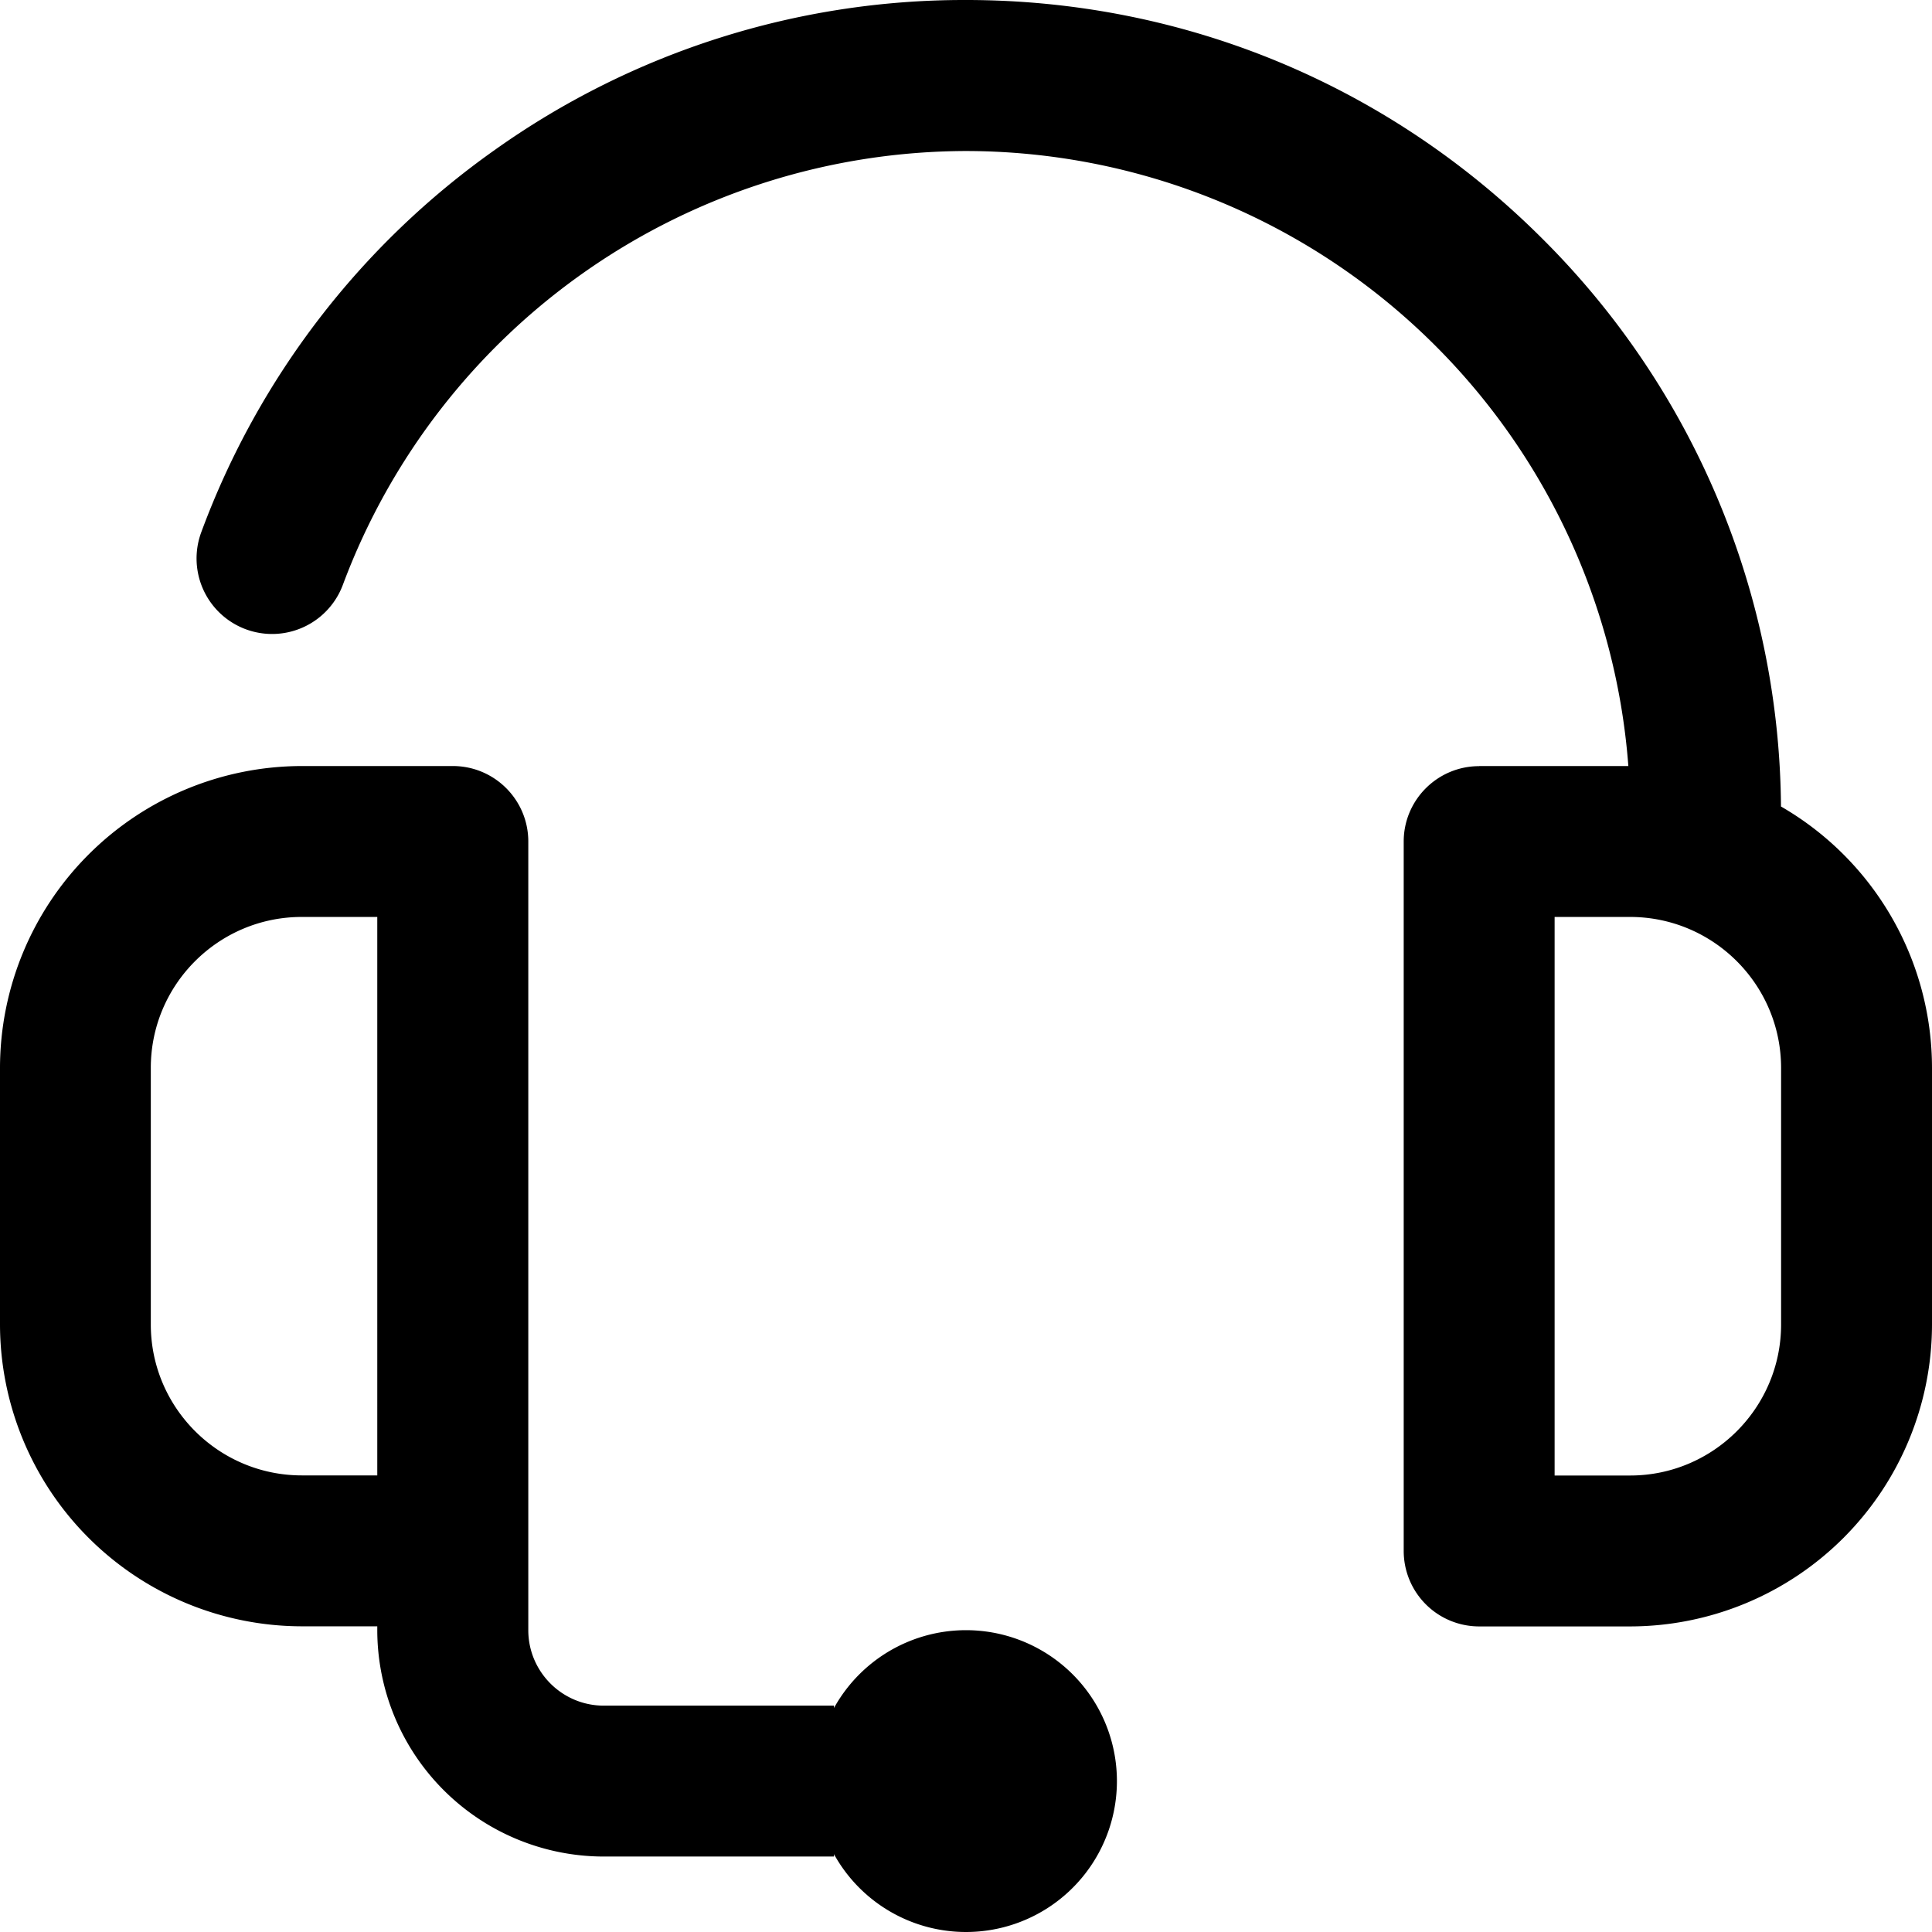 <?xml version="1.0" encoding="UTF-8"?> <svg xmlns="http://www.w3.org/2000/svg" viewBox="0 0 18 18" fill="none"><path d="M13.781 7.137h1.39A6.196 6.196 0 009 1.407a6.213 6.213 0 00-5.805 4.04.703.703 0 01-1.32-.488 7.575 7.575 0 012.739-3.565A7.545 7.545 0 019 0c2.028 0 3.935.79 5.37 2.224a7.542 7.542 0 012.223 5.29A2.814 2.814 0 0118 9.95v2.39a2.816 2.816 0 01-2.813 2.813h-1.406a.703.703 0 01-.703-.703V7.84c0-.387.315-.702.703-.702zm.703 6.61h.704c.775 0 1.406-.632 1.406-1.407V9.95c0-.776-.631-1.407-1.407-1.407h-.703v5.203z" fill="#000"></path><path d="M2.813 7.137h1.406c.388 0 .703.315.703.703v7.348c0 .387.315.703.703.703H7.77v.022a1.406 1.406 0 110 1.362v.022H5.625a2.112 2.112 0 01-2.11-2.11v-.035h-.703A2.816 2.816 0 010 12.34V9.95a2.816 2.816 0 012.813-2.813zM1.405 12.34c0 .775.631 1.406 1.407 1.406h.703V8.543h-.704c-.775 0-1.406.63-1.406 1.406v2.39z" fill="#000"></path></svg> 